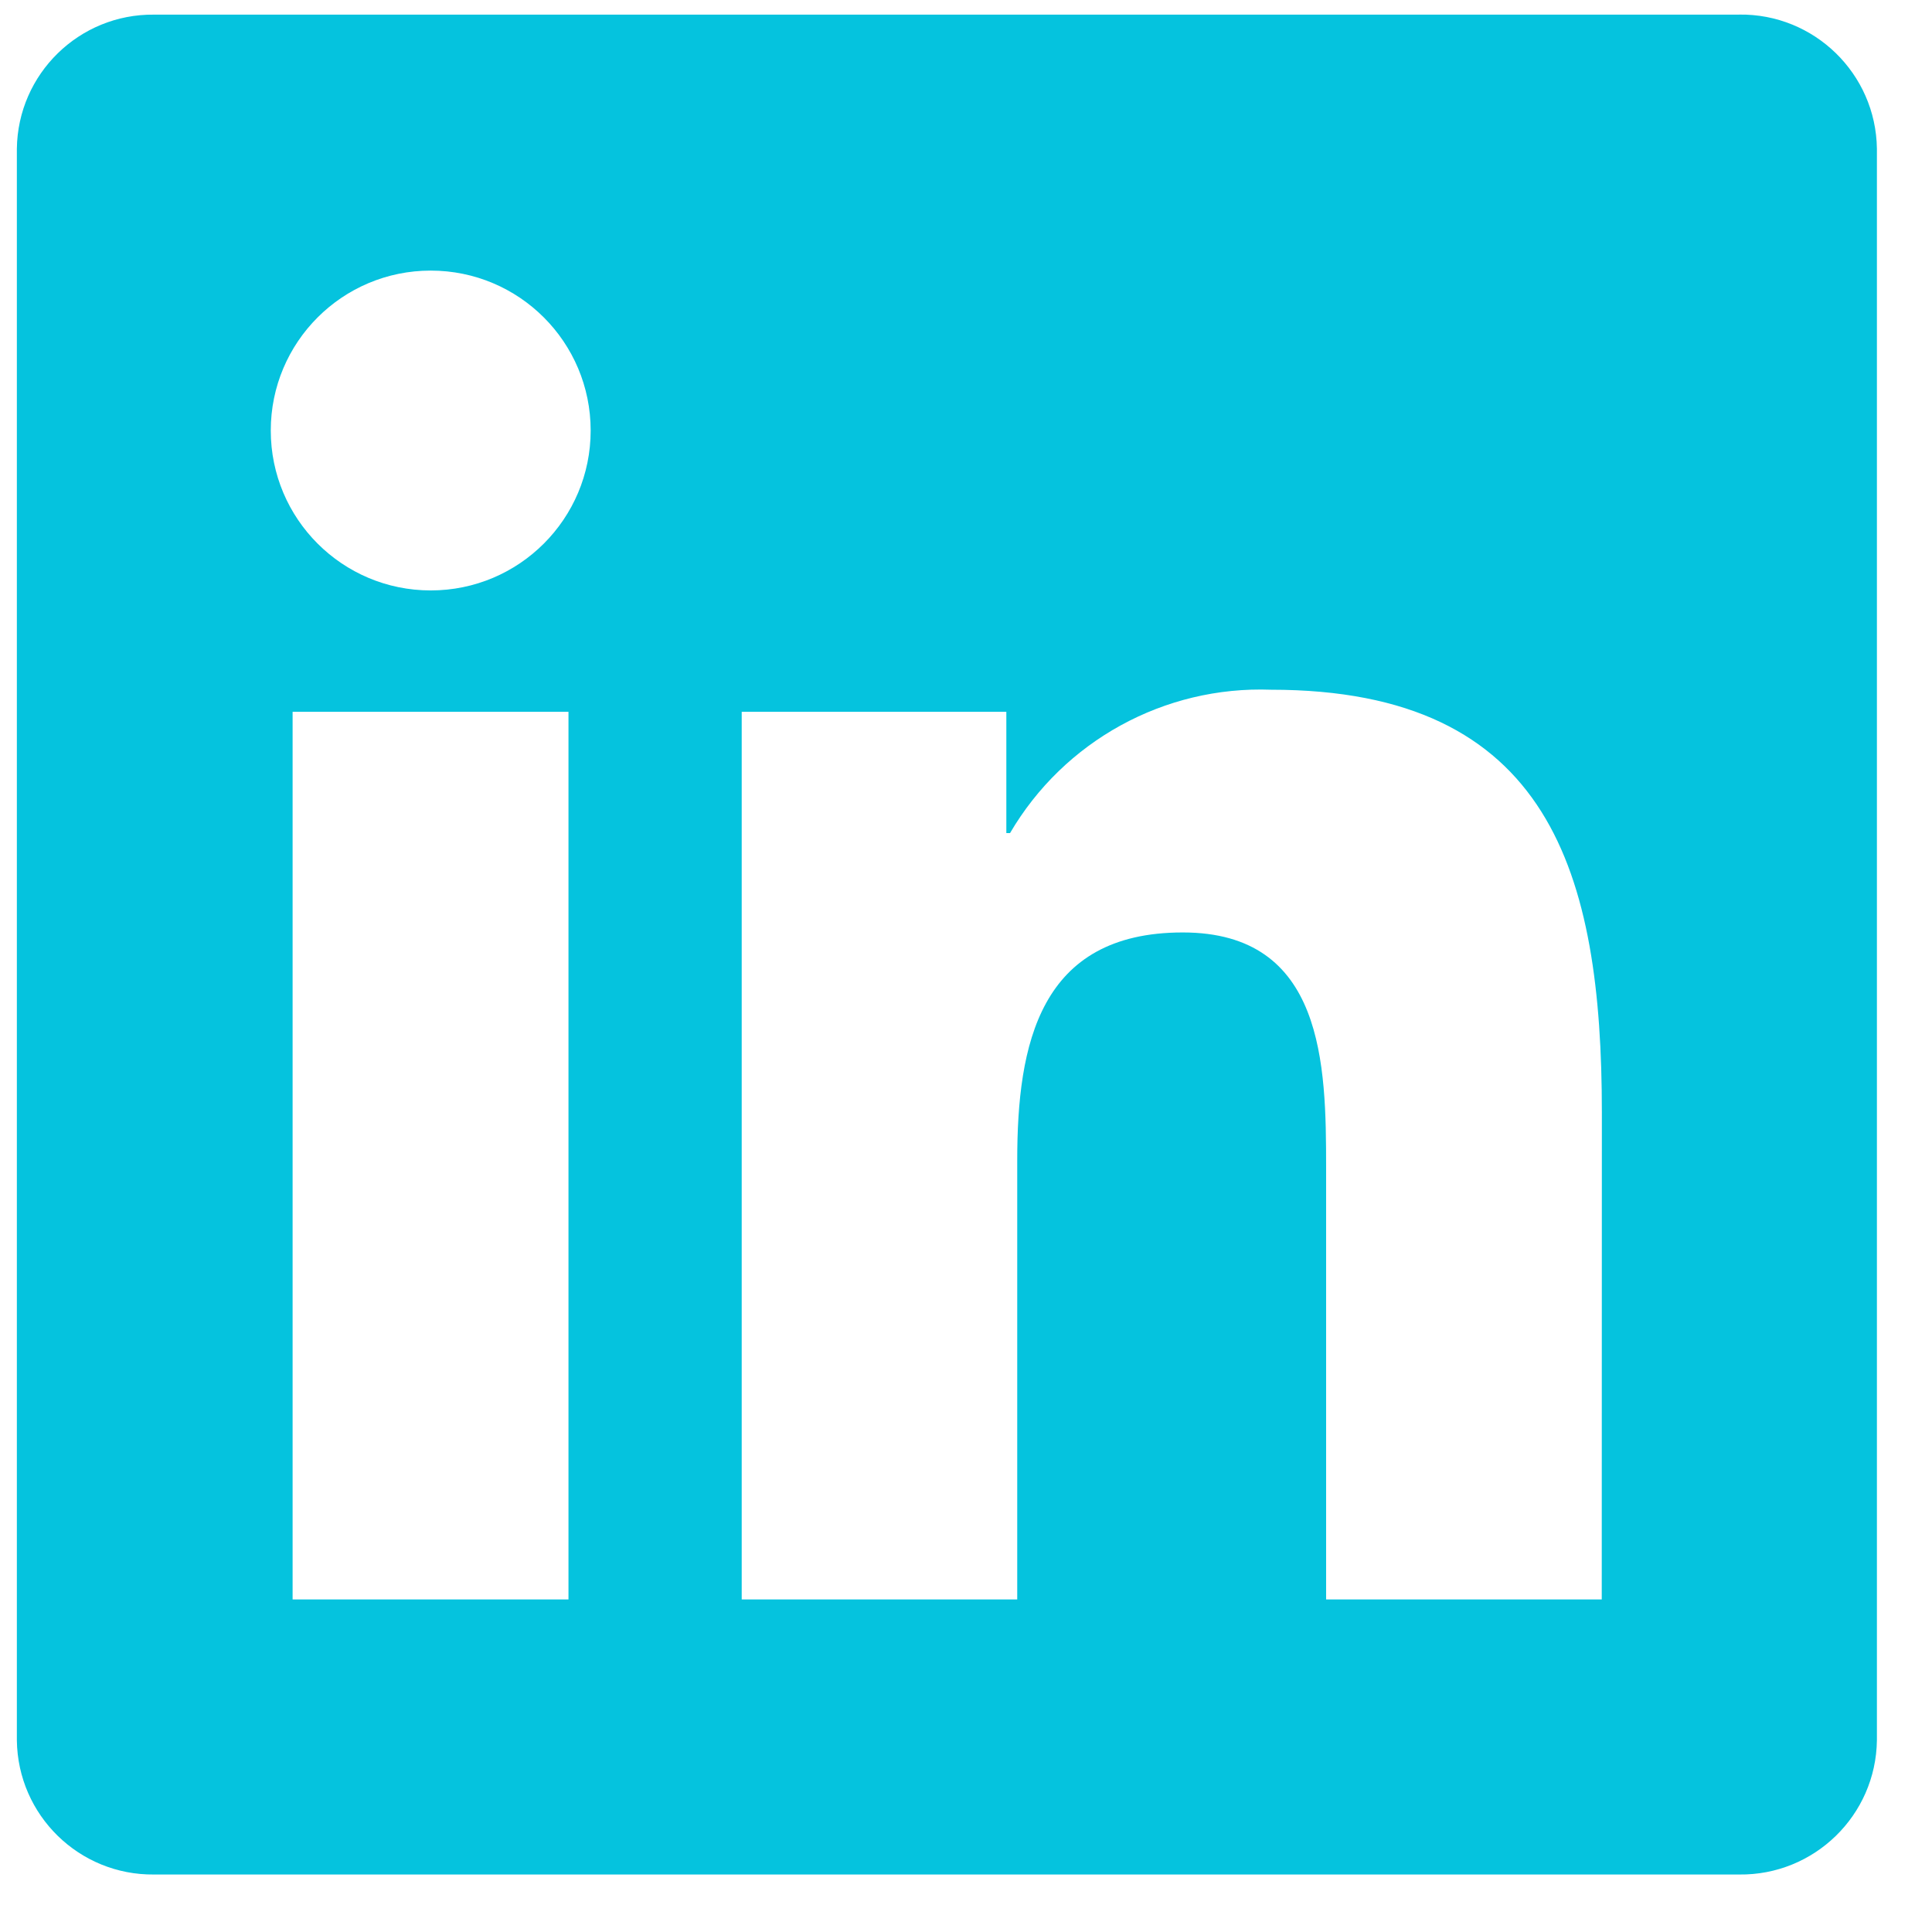 <svg width="33" height="33" viewBox="0 0 33 33" fill="none" xmlns="http://www.w3.org/2000/svg">
<path d="M27.359 27.32H22.651V19.947C22.651 18.189 22.62 15.927 20.203 15.927C17.751 15.927 17.375 17.841 17.375 19.82V27.32H12.669V12.158H17.189V14.23H17.252C18.174 12.655 19.887 11.714 21.711 11.781C26.483 11.781 27.361 14.92 27.361 19.002L27.359 27.32ZM7.357 10.085C5.848 10.085 4.625 8.863 4.625 7.354C4.625 5.844 5.848 4.622 7.357 4.622C8.866 4.622 10.089 5.844 10.089 7.354C10.089 8.863 8.866 10.085 7.357 10.085ZM9.71 27.32H4.998V12.158H9.71V27.32ZM29.706 0.25H2.632C1.353 0.236 0.304 1.262 0.288 2.541V29.726C0.304 31.007 1.353 32.032 2.632 32.018H29.706C30.988 32.034 32.042 31.008 32.059 29.726V2.539C32.041 1.257 30.987 0.232 29.706 0.249" fill="#05C3DE"/>
</svg>
